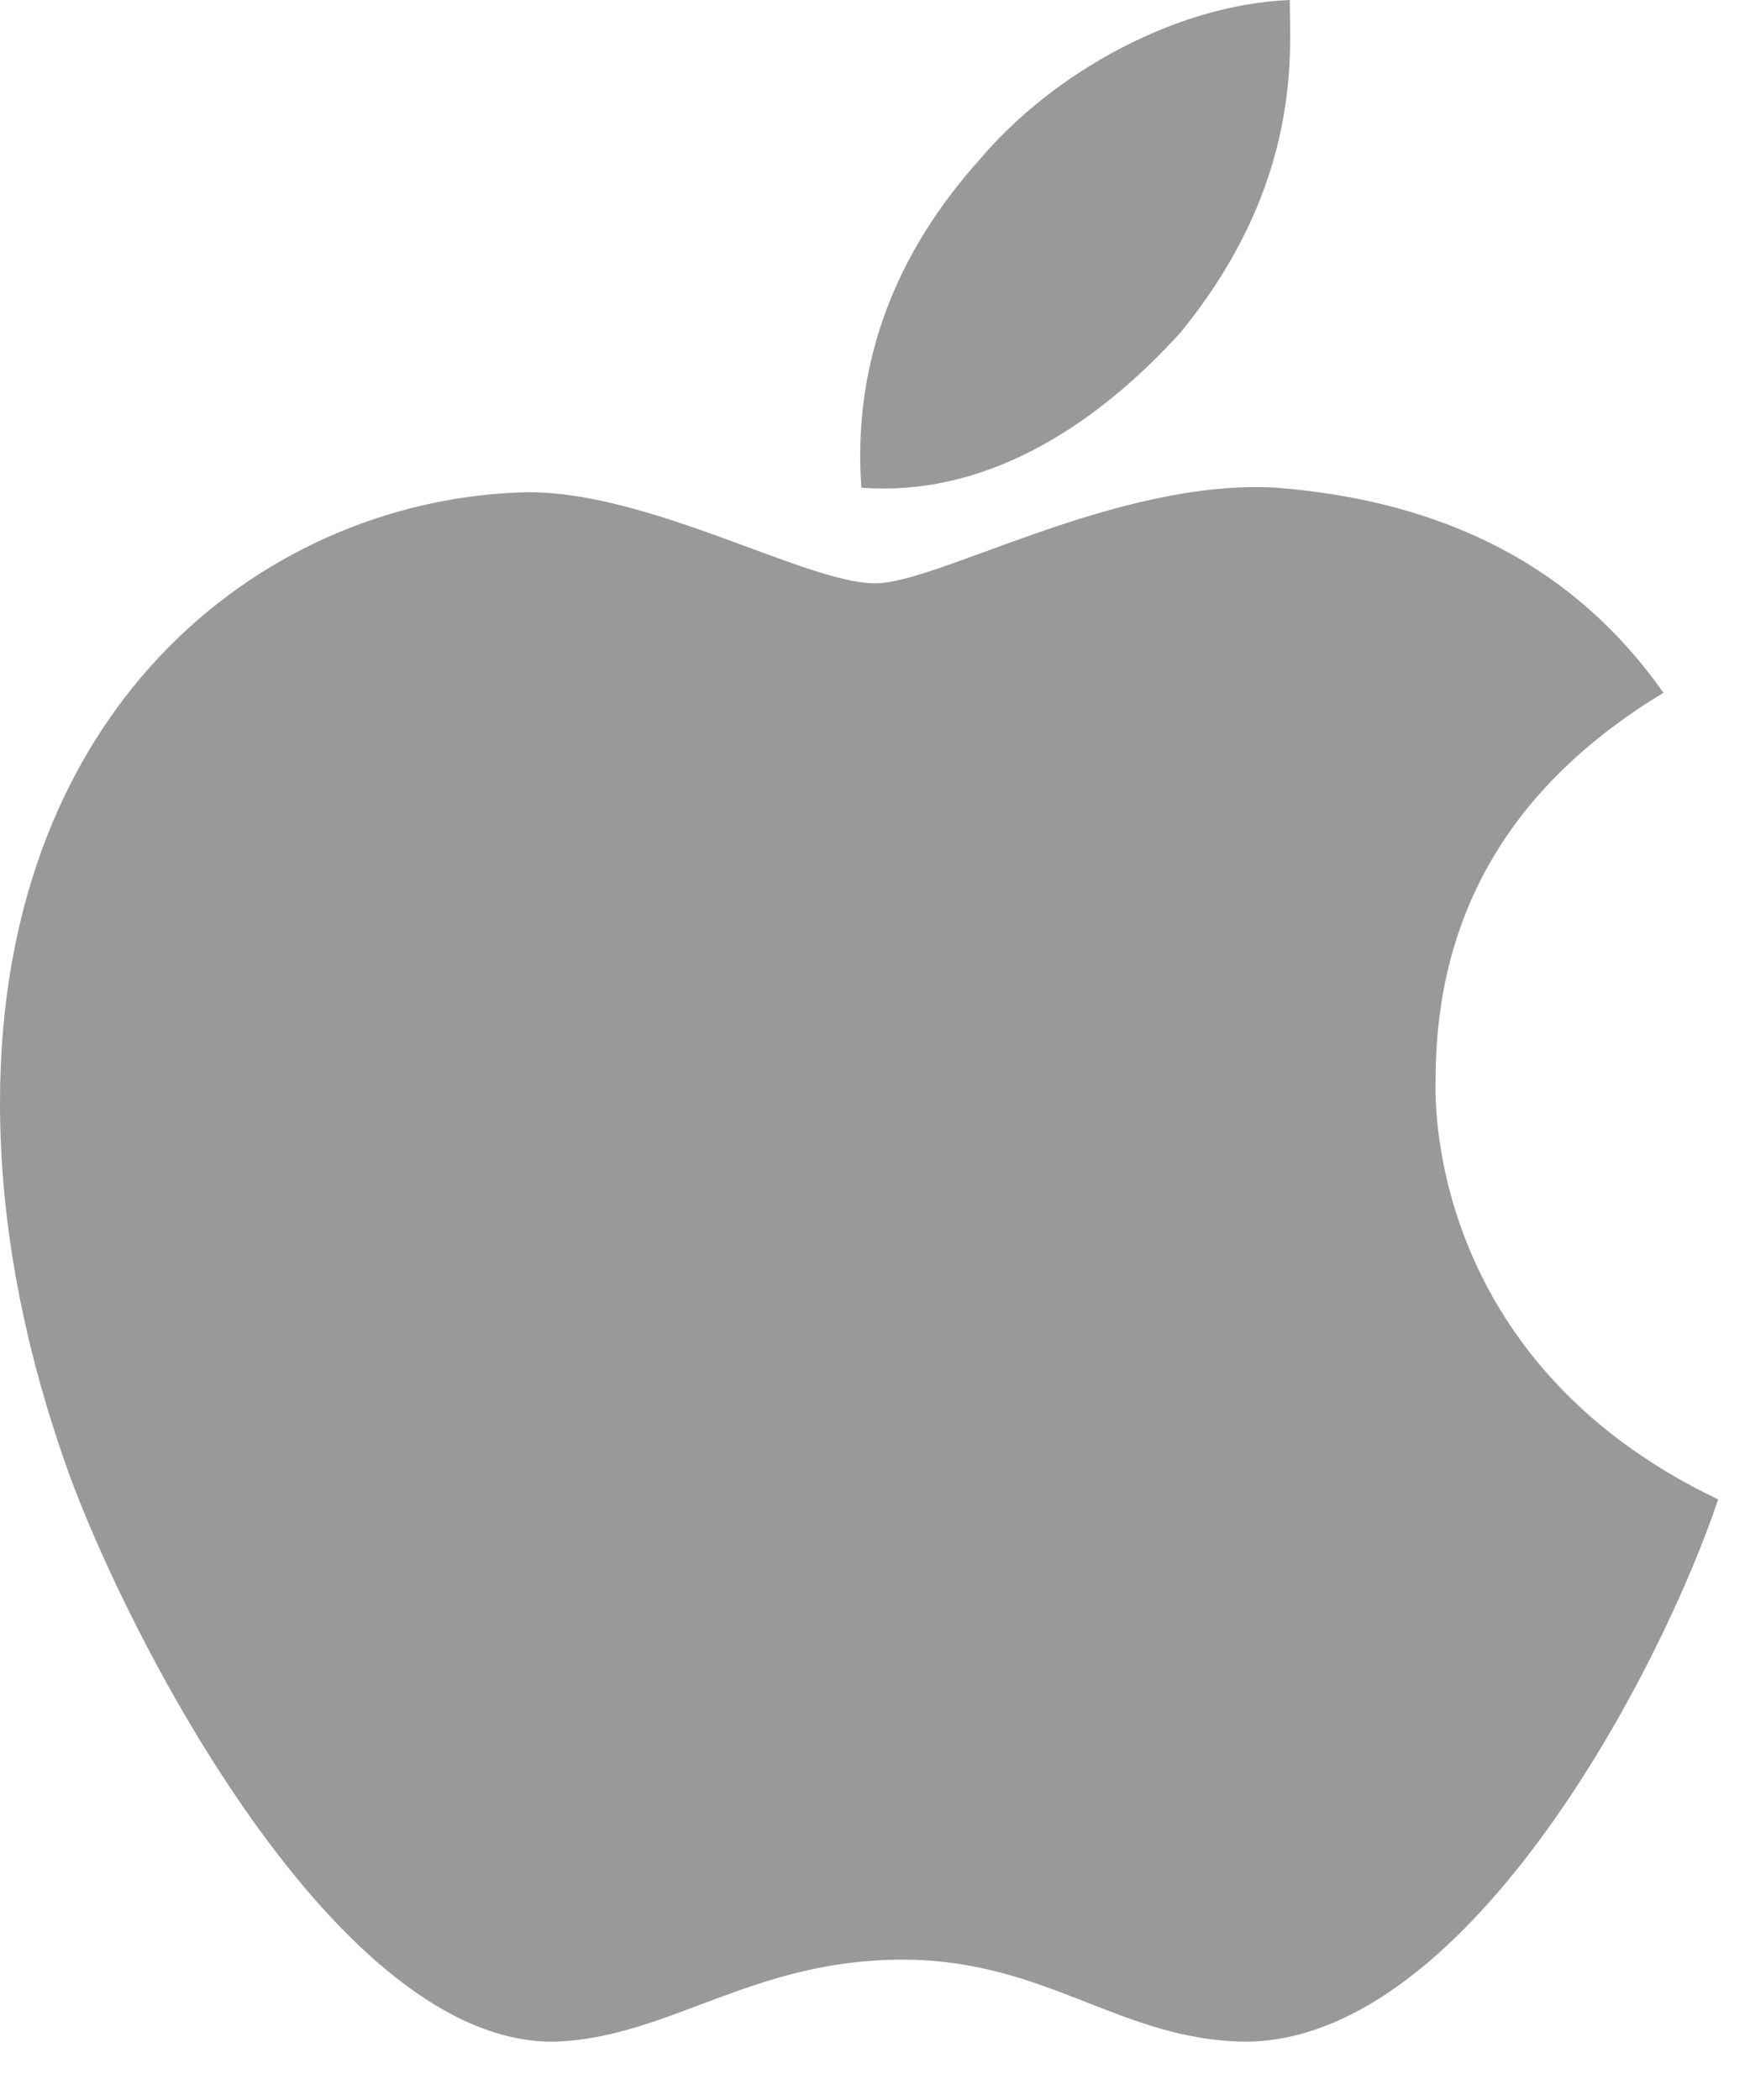<svg width="15" height="18" viewBox="0 0 15 18" fill="none" xmlns="http://www.w3.org/2000/svg">
<path d="M12.305 9.258C12.305 9.336 12.188 11.641 14.727 12.852C14.258 14.258 12.617 17.461 10.703 17.5C9.609 17.5 8.984 16.797 7.734 16.797C6.445 16.797 5.742 17.461 4.766 17.5C2.891 17.539 1.094 14.023 0.586 12.617C0.195 11.523 0 10.469 0 9.453C0 5.977 2.344 4.258 4.531 4.219C5.586 4.219 6.914 5 7.5 5C8.047 5 9.57 4.102 10.938 4.18C12.422 4.297 13.516 4.883 14.258 5.938C12.969 6.719 12.305 7.812 12.305 9.258ZM10.117 2.852C9.336 3.711 8.398 4.258 7.383 4.18C7.305 3.086 7.695 2.148 8.398 1.367C9.023 0.625 10.078 0.039 11.055 0C11.055 0.43 11.172 1.562 10.117 2.852Z" fill="#999999"/>
</svg>
